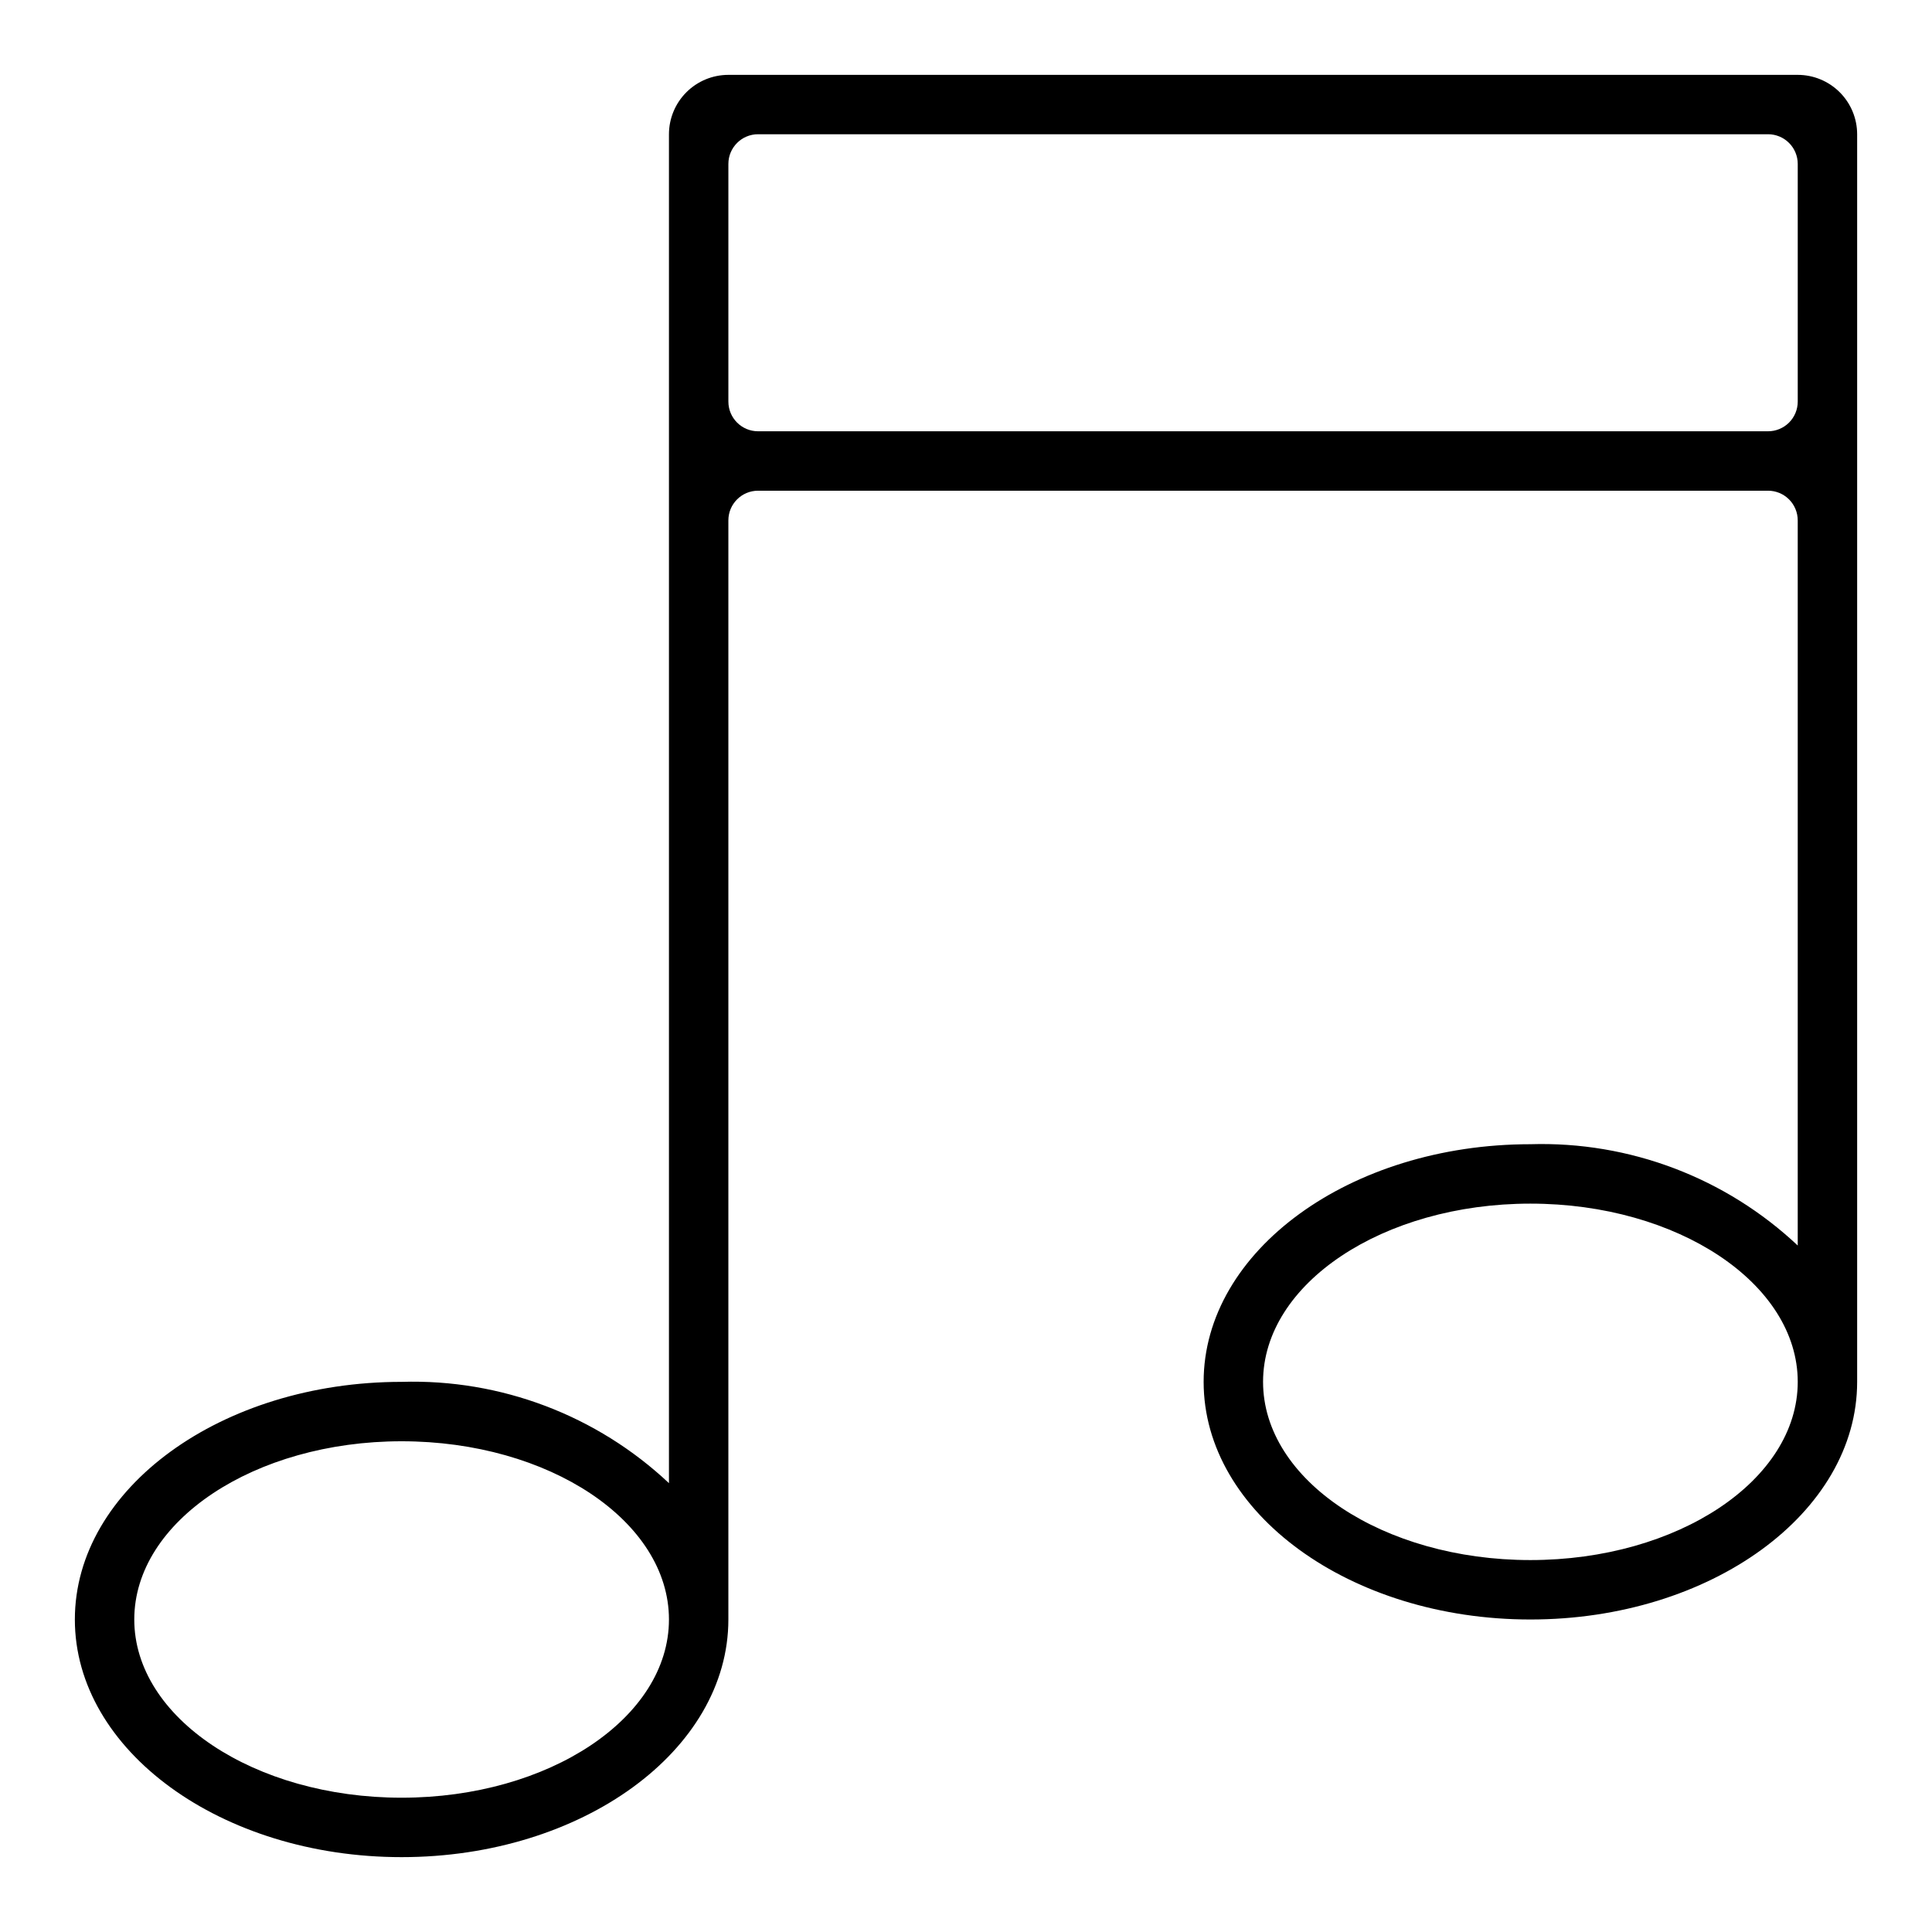 <?xml version="1.0" encoding="UTF-8"?>
<!-- Uploaded to: SVG Find, www.svgrepo.com, Generator: SVG Find Mixer Tools -->
<svg fill="#000000" width="800px" height="800px" version="1.1" viewBox="144 144 512 512" xmlns="http://www.w3.org/2000/svg">
 <path d="m321.28 179.58v357.47c-19.125-17.984-44.605-27.641-70.848-26.844-47.781 0-86.594 28.262-86.594 62.977s38.809 62.977 86.594 62.977c47.781 0 86.594-28.262 86.594-62.977v-291.27c0-4.348 3.523-7.871 7.871-7.871h267.65c2.09 0 4.09 0.828 5.566 2.305 1.477 1.477 2.305 3.481 2.305 5.566v192.16c-19.125-17.984-44.605-27.641-70.848-26.844-47.781 0-86.594 28.262-86.594 62.977 0 34.715 38.809 62.977 86.594 62.977 47.781 0 86.594-28.262 86.594-62.977v-330.62c0-4.176-1.66-8.18-4.613-11.133s-6.957-4.613-11.133-4.613h-283.39c-4.176 0-8.18 1.66-11.133 4.613s-4.613 6.957-4.613 11.133zm-70.848 440.83c-39.047 0-70.848-21.176-70.848-47.23 0-26.055 31.805-47.23 70.848-47.23 39.047 0 70.848 21.176 70.848 47.23 0 26.055-31.801 47.23-70.848 47.23zm299.14-62.977c-39.047 0-70.848-21.176-70.848-47.23 0-26.055 31.805-47.23 70.848-47.23 39.047 0 70.848 21.176 70.848 47.23 0 26.055-31.801 47.23-70.848 47.23zm62.977-299.14h-267.65c-4.348 0-7.871-3.523-7.871-7.871v-62.977c0-4.348 3.523-7.871 7.871-7.871h267.65c2.09 0 4.09 0.828 5.566 2.305 1.477 1.477 2.305 3.481 2.305 5.566v62.977c0 2.09-0.828 4.09-2.305 5.566-1.477 1.477-3.477 2.305-5.566 2.305z"/>
</svg>